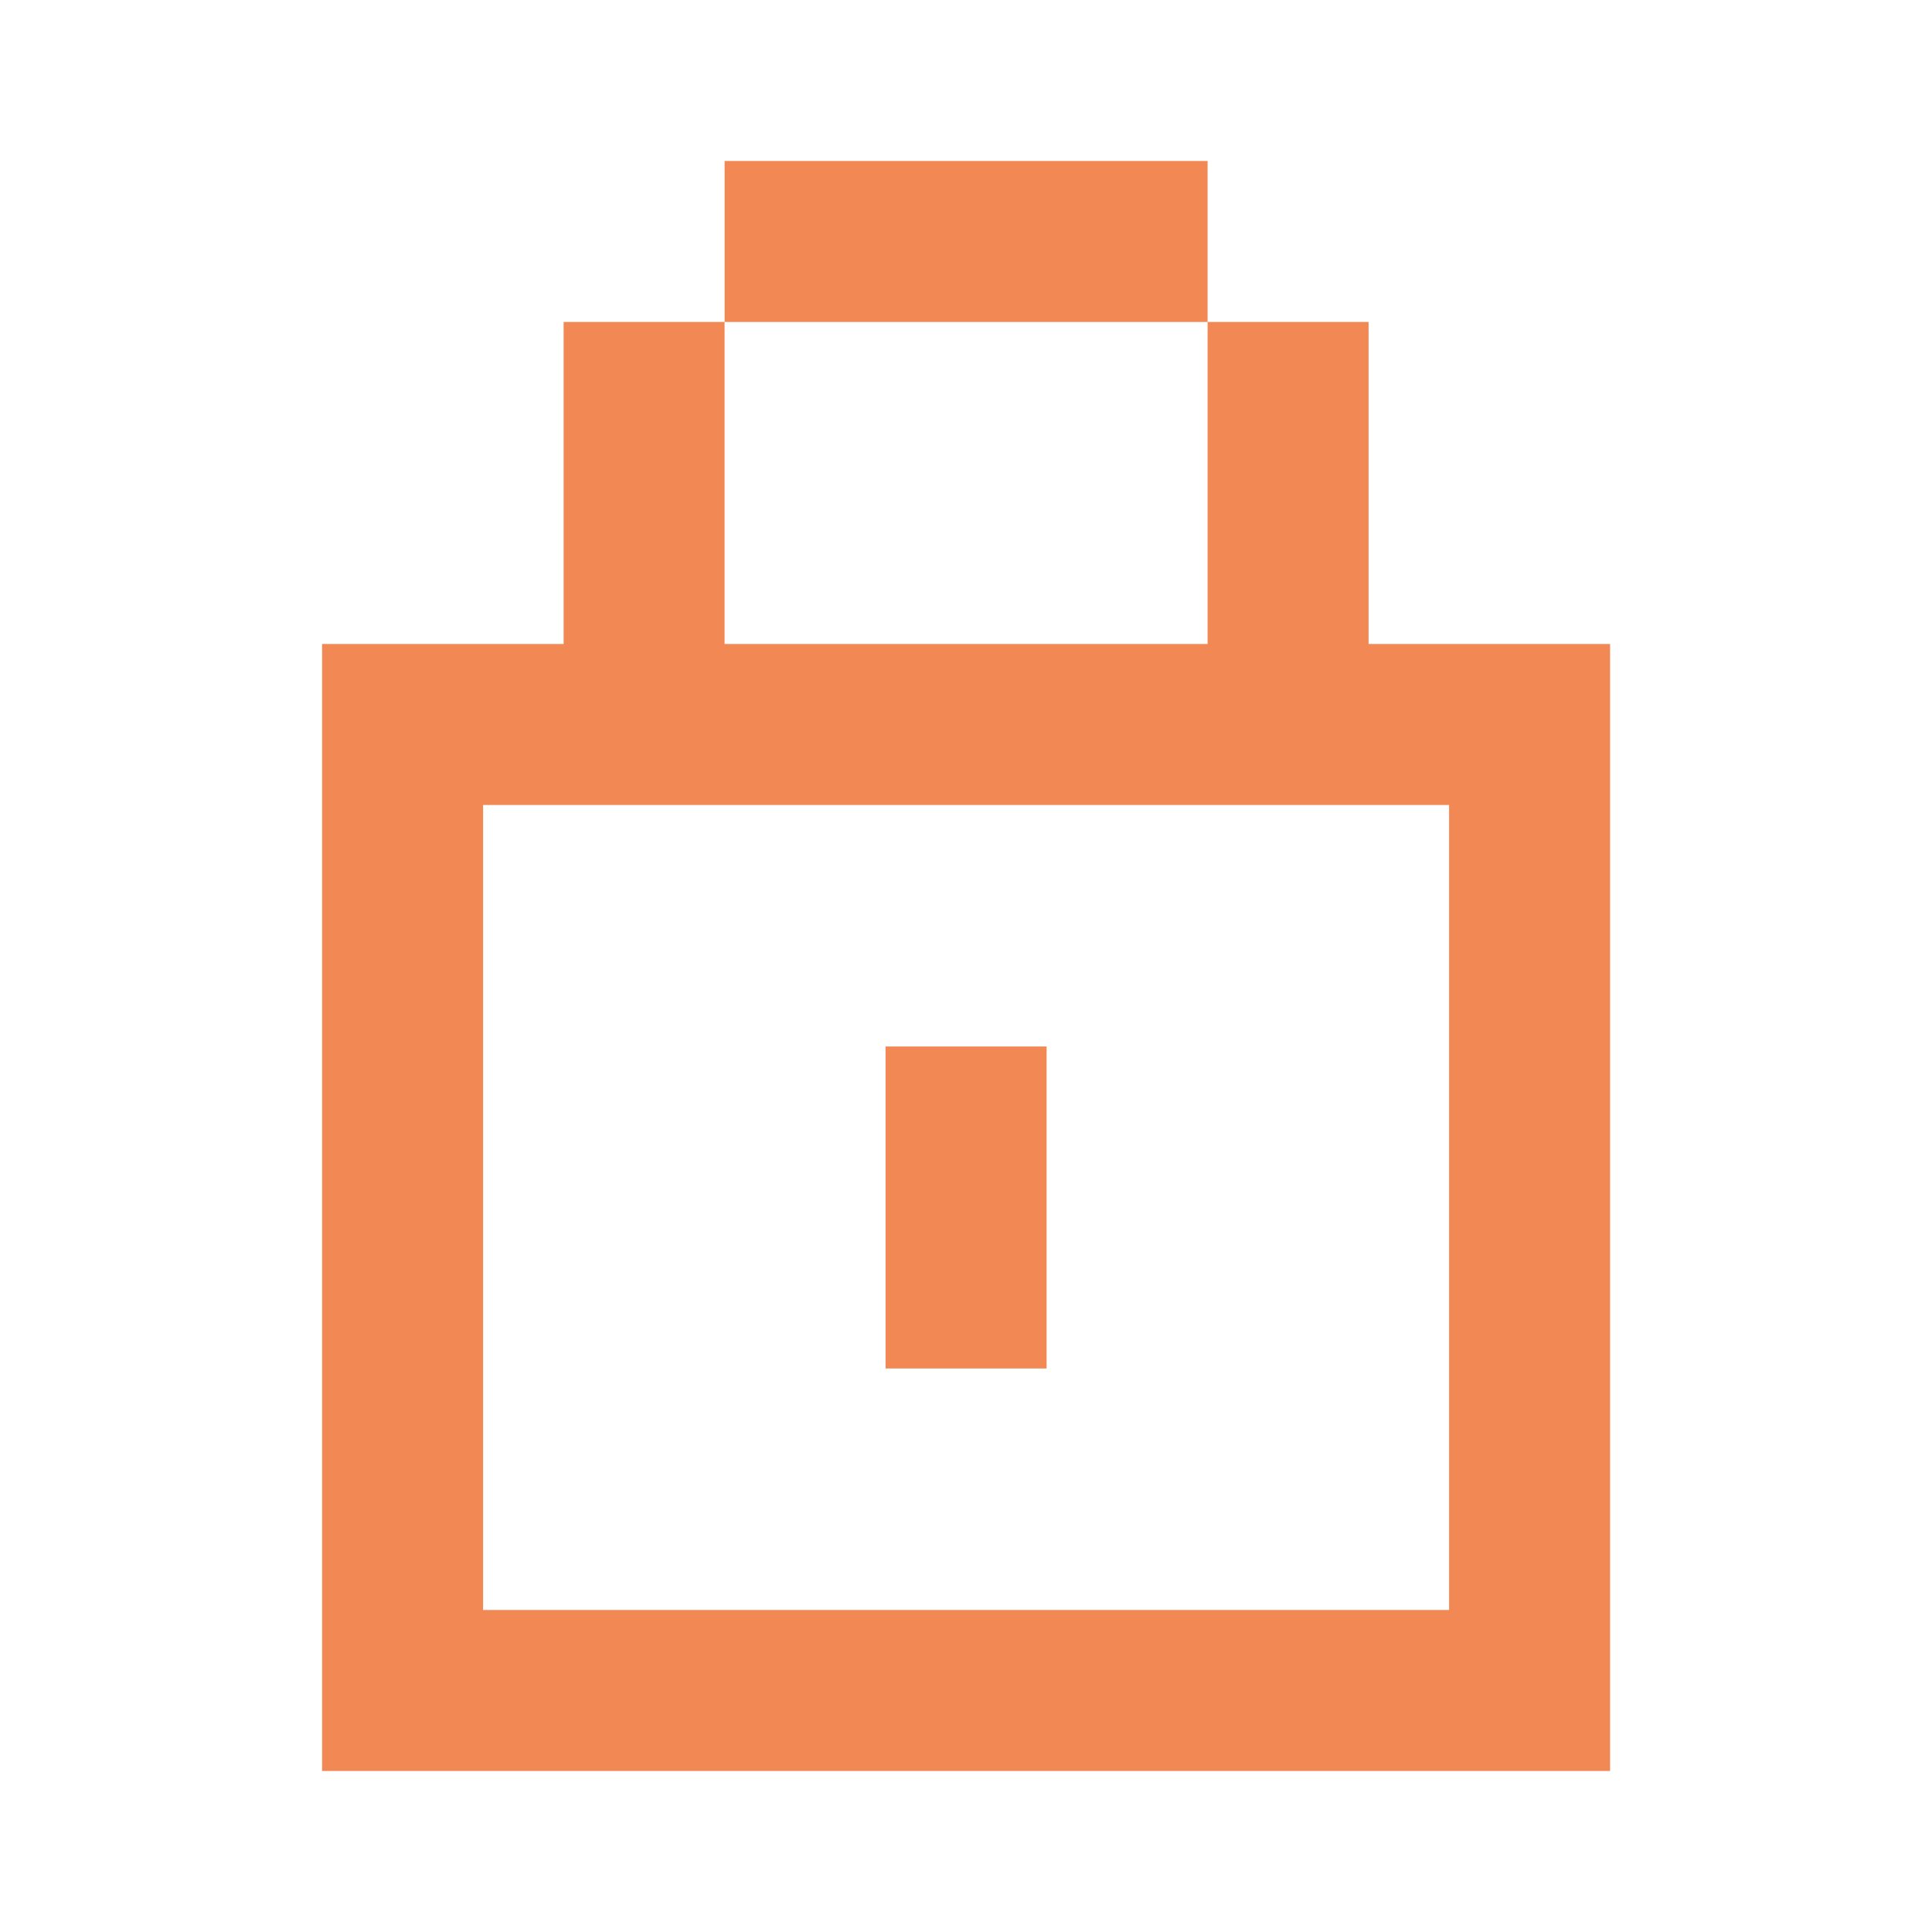 <svg width="64" height="64" viewBox="0 0 64 64" fill="none" xmlns="http://www.w3.org/2000/svg">
<path d="M24.003 21.333H40.003V10.666H45.336V21.333H53.336V58.666H10.67V21.333H18.67V10.666H24.003V21.333ZM16.003 53.333H48.003V26.666H16.003V53.333ZM34.67 45.333H29.336V34.666H34.67V45.333ZM40.003 10.666H24.003V5.333H40.003V10.666Z" fill="#F28954"/>
</svg>
